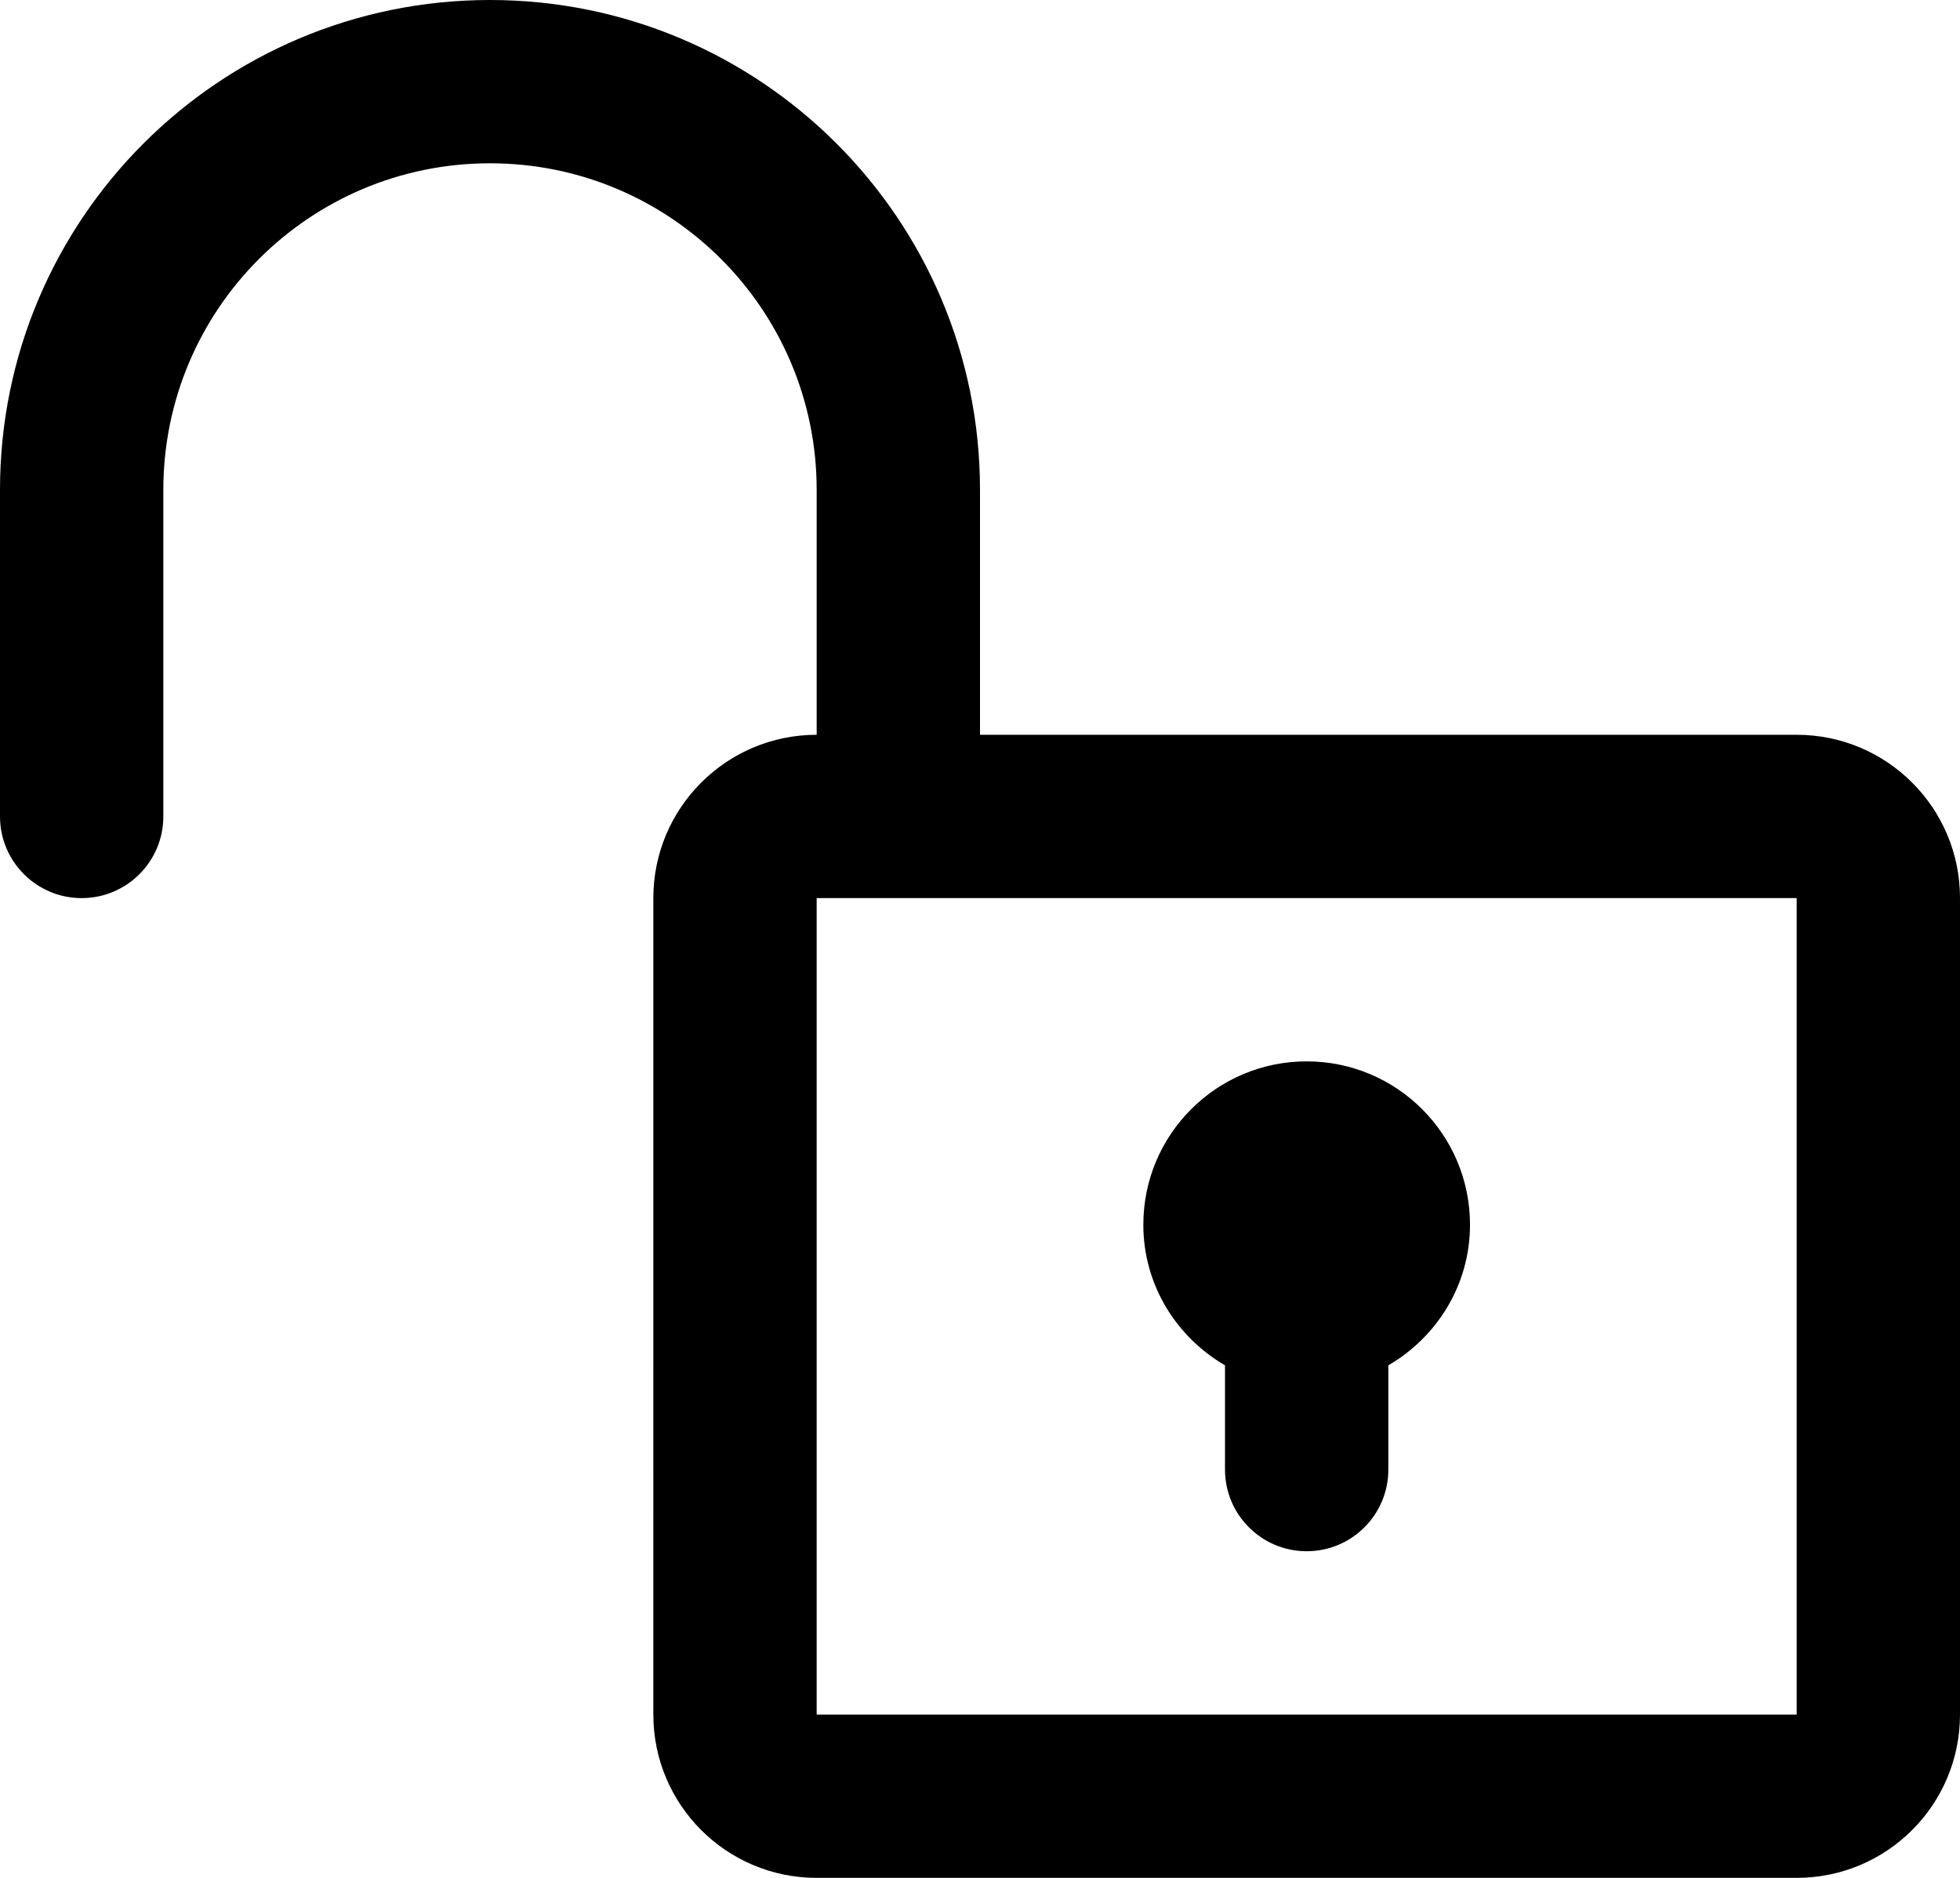 <?xml version="1.0" encoding="iso-8859-1"?>
<!-- Generator: Adobe Illustrator 16.0.4, SVG Export Plug-In . SVG Version: 6.00 Build 0)  -->
<!DOCTYPE svg PUBLIC "-//W3C//DTD SVG 1.1//EN" "http://www.w3.org/Graphics/SVG/1.1/DTD/svg11.dtd">
<svg version="1.1" id="Capa_1" xmlns="http://www.w3.org/2000/svg" xmlns:xlink="http://www.w3.org/1999/xlink" x="0px" y="0px"
	 width="48px" height="46px" viewBox="0 0 48 46" style="enable-background:new 0 0 48 46;" xml:space="preserve">
<g id="_x32_38._Unlocked">
	<g>
		<path d="M44,17.999H24V12c0-6.628-5.373-12-12-12C5.372,0,0,5.372,0,12v8c0,1.104,0.896,2,2,2s2-0.896,2-2v-8c0-4.419,3.581-8,8-8
			c4.418,0,8,3.581,8,8v5.999c-2.209,0-4,1.791-4,4V42c0,2.209,1.791,4,4,4h24c2.209,0,4-1.791,4-4V21.999
			C48,19.79,46.209,17.999,44,17.999z M44,42H20V22h24V42z M30,33.445V36c0,1.104,0.896,1.999,2,1.999s2-0.895,2-1.999v-2.555
			c1.19-0.693,2-1.969,2-3.445c0-2.21-1.791-4.001-4-4.001S28,27.79,28,30C28,31.477,28.81,32.752,30,33.445z"/>
	</g>
</g>
<g>
</g>
<g>
</g>
<g>
</g>
<g>
</g>
<g>
</g>
<g>
</g>
<g>
</g>
<g>
</g>
<g>
</g>
<g>
</g>
<g>
</g>
<g>
</g>
<g>
</g>
<g>
</g>
<g>
</g>
</svg>
